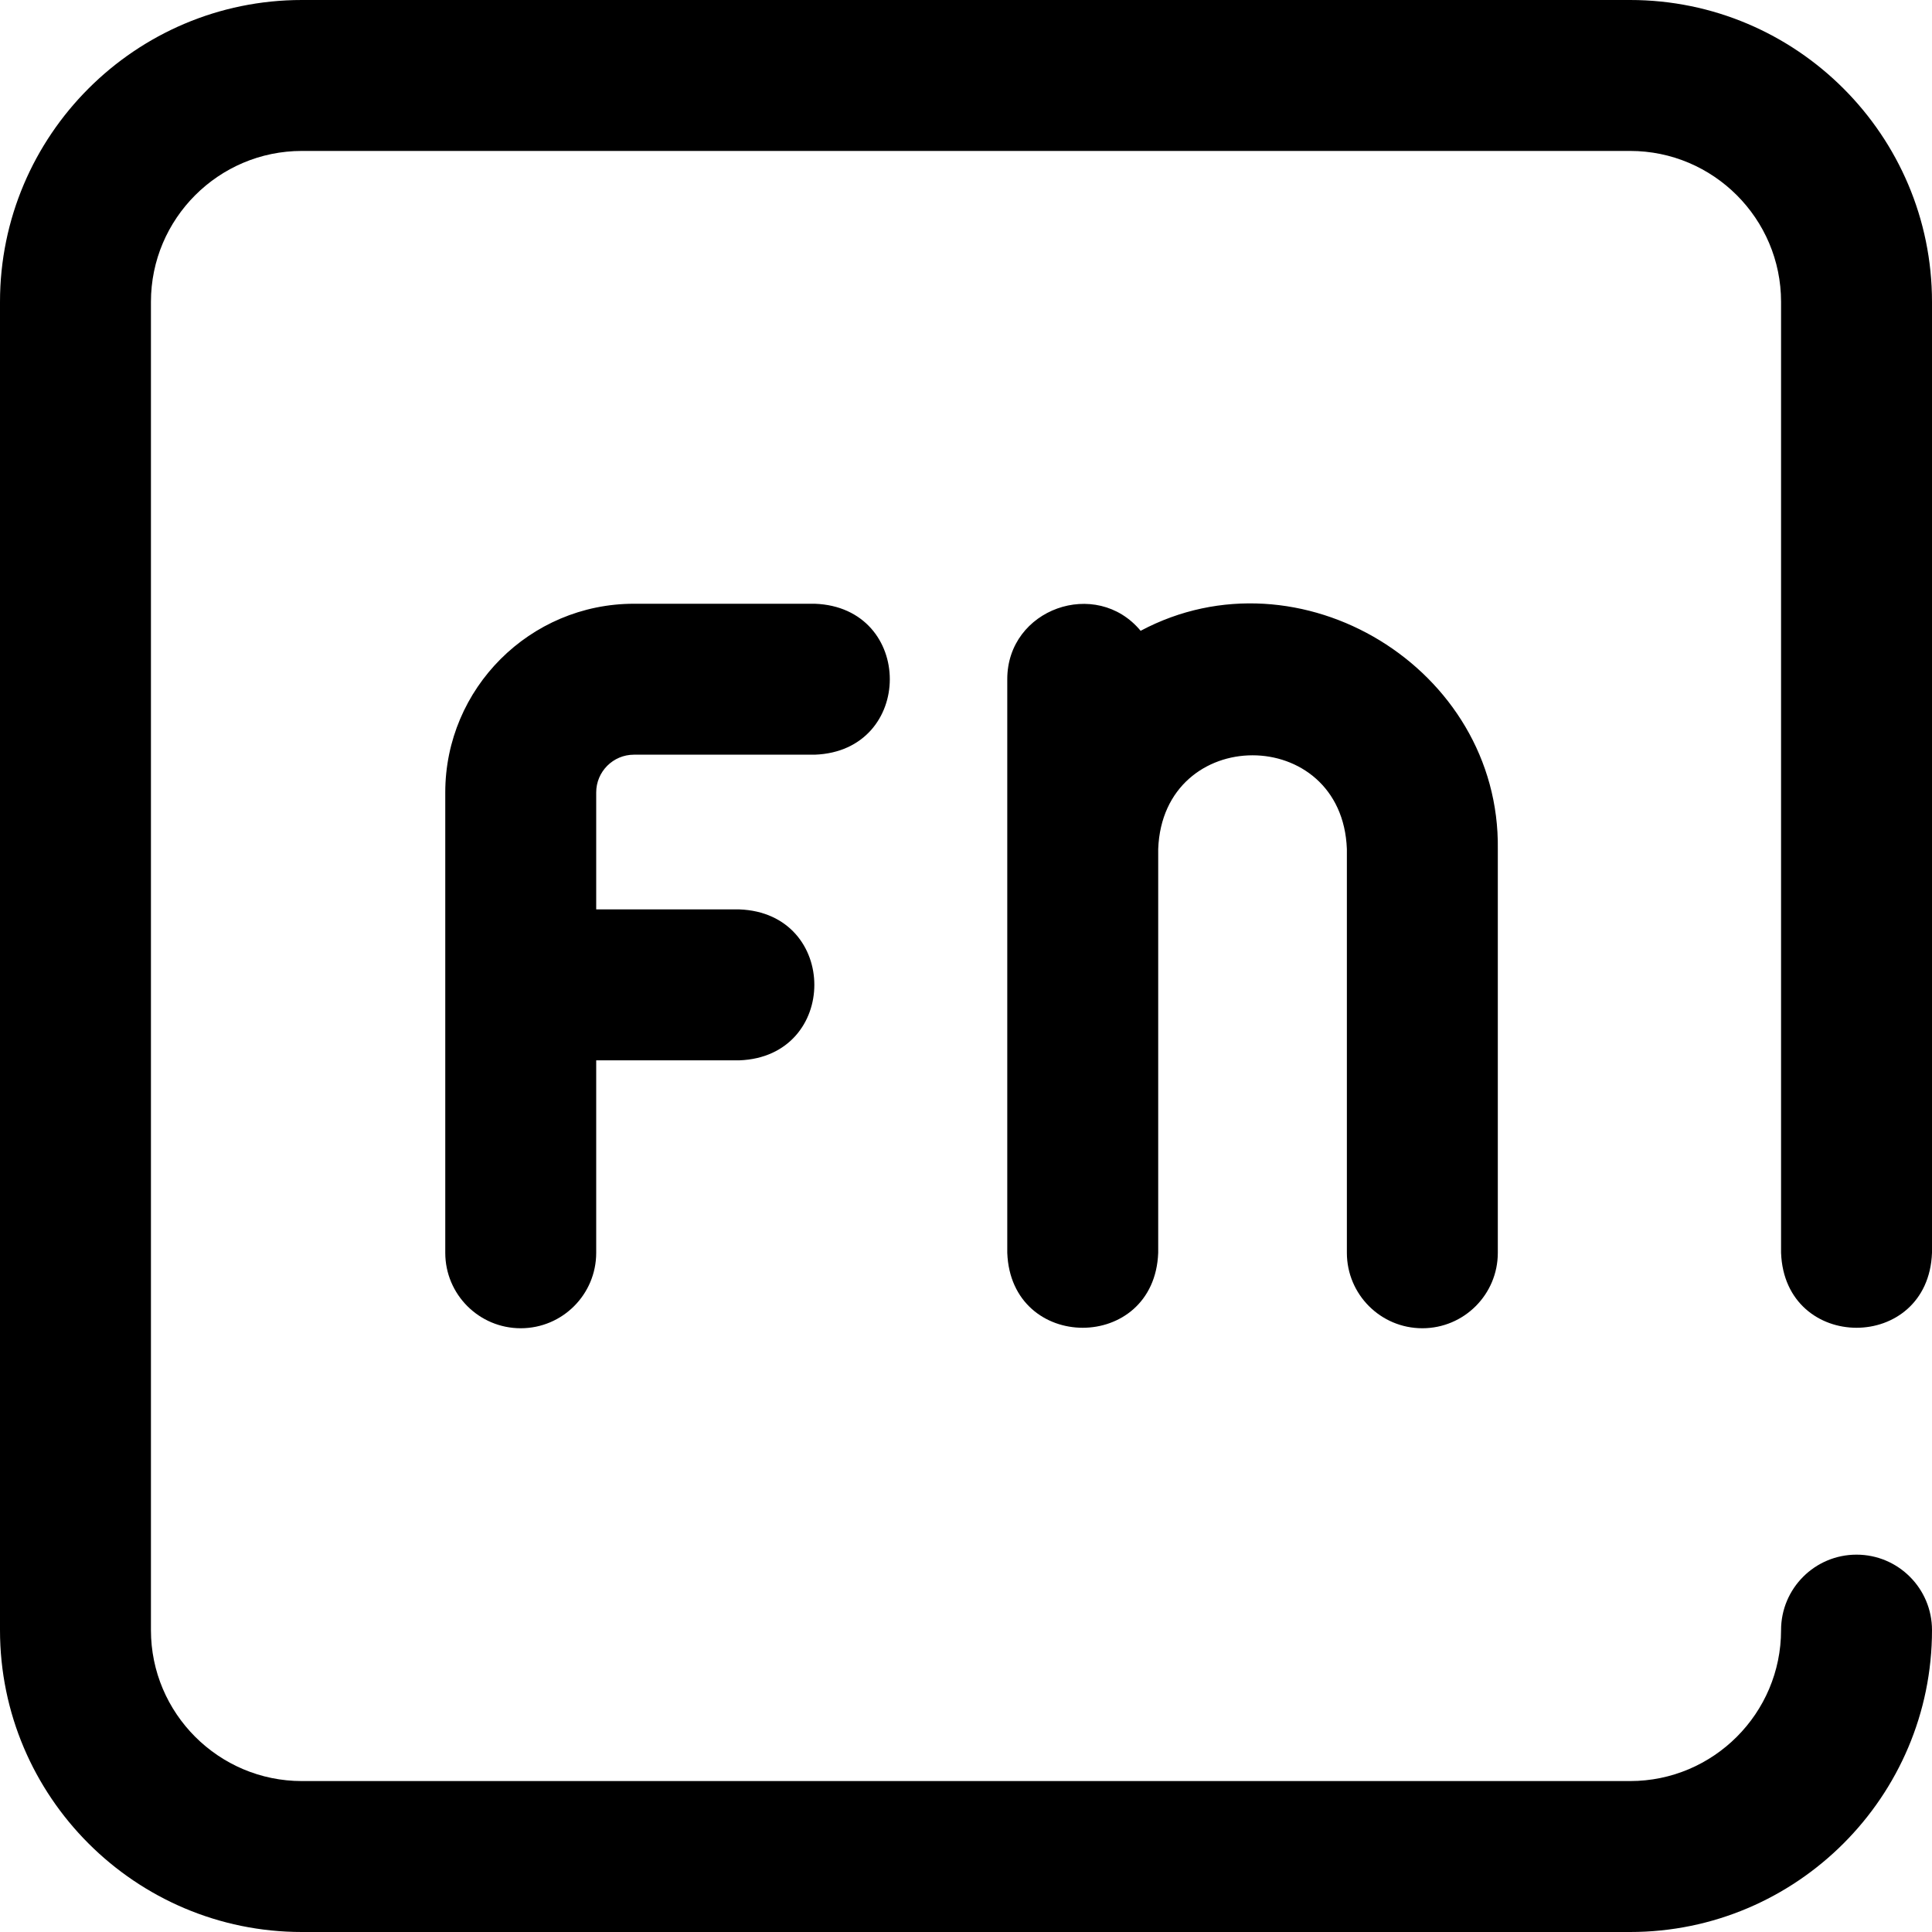<svg id="Layer_1" enable-background="new 0 0 512 512" height="512" viewBox="0 0 512 512" width="512" xmlns="http://www.w3.org/2000/svg"><path d="m432 512h-352c-44.112 0-80-35.888-80-80v-352c0-44.112 35.888-80 80-80h352c44.112 0 80 35.888 80 80v252c-.983 26.508-39.026 26.488-40 0v-252c0-22.056-17.944-40-40-40h-352c-22.056 0-40 17.944-40 40v352c0 22.056 17.944 40 40 40h352c22.056 0 40-17.944 40-40 0-11.046 8.954-20 20-20s20 8.954 20 20c0 44.112-35.888 80-80 80zm-55.064-160c-11.046 0-20-8.954-20-20v-107c-1.261-33.129-48.751-33.104-50 0v107c-.983 26.508-39.026 26.488-40 0v-152c-.006-18.685 23.589-27.002 35.342-12.831 42.095-22.42 95.305 9.909 94.658 57.831v107c0 11.046-8.954 20-20 20zm-238.936 0c-11.046 0-20-8.954-20-20v-122c0-27.57 22.43-50 50-50h47.936c26.508.983 26.488 39.026 0 40h-47.936c-5.514 0-10 4.486-10 10v31h37.936c26.508.983 26.488 39.026 0 40h-37.936v51c0 11.046-8.954 20-20 20z"/></svg>